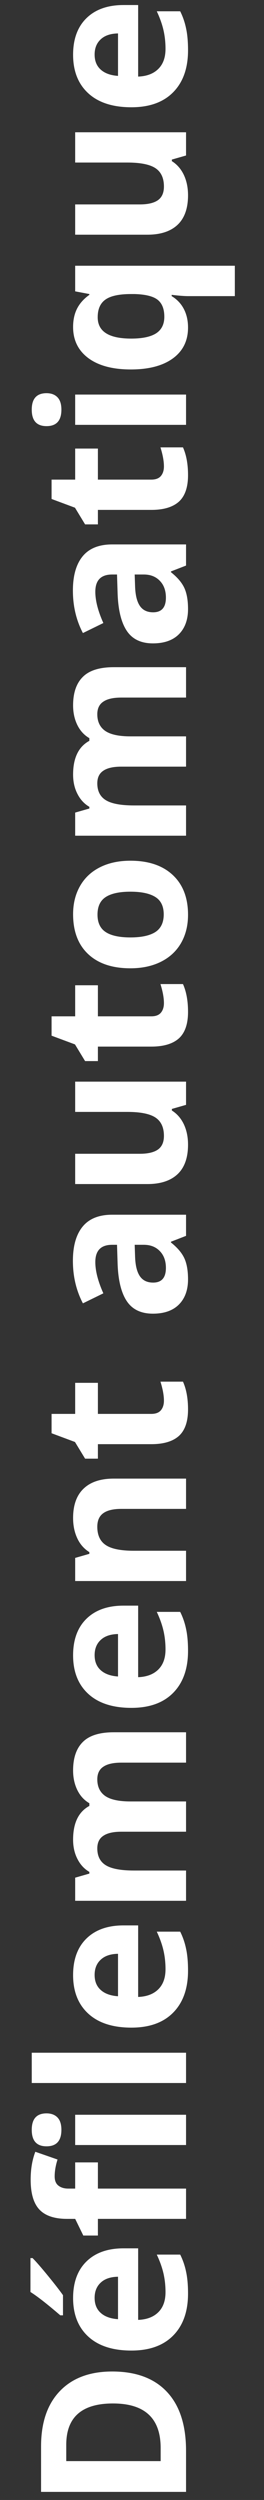 <svg width="26" height="246" viewBox="0 0 26 246" fill="none" xmlns="http://www.w3.org/2000/svg">
<rect x="0" y="0" width="26" height="246" fill="#333333" stroke="none"/>
<path d="M11.047 233.357C13.397 233.357 15.197 234.028 16.447 235.369C17.697 236.704 18.322 238.634 18.322 241.16L18.322 245.203L4.045 245.203L4.045 240.721C4.045 238.39 4.66 236.58 5.891 235.291C7.121 234.002 8.84 233.357 11.047 233.357ZM11.125 236.502C8.059 236.502 6.525 237.856 6.525 240.564L6.525 242.176L15.822 242.176L15.822 240.877C15.822 237.96 14.257 236.502 11.125 236.502Z" fill="white"/>
<path d="M9.318 226.111C9.318 226.743 9.52 227.238 9.924 227.596C10.321 227.954 10.887 228.159 11.623 228.211L11.623 224.031C10.887 224.044 10.321 224.236 9.924 224.607C9.52 224.979 9.318 225.48 9.318 226.111ZM18.518 225.691C18.518 227.449 18.033 228.823 17.062 229.812C16.092 230.802 14.719 231.297 12.941 231.297C11.112 231.297 9.699 230.841 8.703 229.93C7.701 229.012 7.199 227.745 7.199 226.131C7.199 224.588 7.639 223.387 8.518 222.527C9.396 221.668 10.611 221.238 12.16 221.238L13.605 221.238L13.605 228.279C14.452 228.247 15.113 227.996 15.588 227.527C16.063 227.059 16.301 226.401 16.301 225.555C16.301 224.897 16.232 224.275 16.096 223.689C15.959 223.104 15.741 222.492 15.441 221.854L17.746 221.854C18.006 222.374 18.199 222.931 18.322 223.523C18.453 224.116 18.518 224.839 18.518 225.691ZM6.203 227.83L5.939 227.83C4.637 226.71 3.658 225.945 3 225.535L3 222.195L3.205 222.195C3.544 222.534 4.048 223.113 4.719 223.934C5.383 224.747 5.878 225.385 6.203 225.848L6.203 227.83Z" fill="white"/>
<path d="M9.641 212.781L9.641 215.359L18.322 215.359L18.322 218.338L9.641 218.338L9.641 219.979L8.205 219.979L7.404 218.338L6.604 218.338C5.36 218.338 4.452 218.032 3.879 217.42C3.306 216.808 3.02 215.828 3.02 214.48C3.02 213.452 3.173 212.537 3.479 211.736L5.666 212.498C5.477 213.097 5.383 213.65 5.383 214.158C5.383 214.581 5.51 214.887 5.764 215.076C6.011 215.265 6.33 215.359 6.721 215.359L7.404 215.359L7.404 212.781L9.641 212.781ZM4.582 211.199C3.612 211.199 3.127 210.659 3.127 209.578C3.127 208.497 3.612 207.957 4.582 207.957C5.044 207.957 5.406 208.094 5.666 208.367C5.92 208.634 6.047 209.038 6.047 209.578C6.047 210.659 5.559 211.199 4.582 211.199ZM18.322 208.094L18.322 211.072L7.404 211.072L7.404 208.094L18.322 208.094Z" fill="white"/>
<path d="M18.322 201.99L18.322 204.969L3.127 204.969L3.127 201.99L18.322 201.99Z" fill="white"/>
<path d="M9.318 194.334C9.318 194.965 9.52 195.46 9.924 195.818C10.321 196.176 10.887 196.382 11.623 196.434L11.623 192.254C10.887 192.267 10.321 192.459 9.924 192.83C9.52 193.201 9.318 193.702 9.318 194.334ZM18.518 193.914C18.518 195.672 18.032 197.046 17.062 198.035C16.092 199.025 14.719 199.52 12.941 199.52C11.112 199.52 9.699 199.064 8.703 198.152C7.701 197.234 7.199 195.968 7.199 194.354C7.199 192.811 7.639 191.609 8.518 190.75C9.396 189.891 10.611 189.461 12.16 189.461L13.605 189.461L13.605 196.502C14.452 196.469 15.113 196.219 15.588 195.75C16.063 195.281 16.301 194.624 16.301 193.777C16.301 193.12 16.232 192.498 16.096 191.912C15.959 191.326 15.741 190.714 15.441 190.076L17.746 190.076C18.006 190.597 18.199 191.154 18.322 191.746C18.453 192.339 18.518 193.061 18.518 193.914Z" fill="white"/>
<path d="M18.322 177.264L18.322 180.242L11.945 180.242C11.158 180.242 10.568 180.376 10.178 180.643C9.781 180.903 9.582 181.316 9.582 181.883C9.582 182.645 9.862 183.198 10.422 183.543C10.982 183.888 11.903 184.061 13.185 184.061L18.322 184.061L18.322 187.039L7.404 187.039L7.404 184.764L8.801 184.363L8.801 184.197C8.299 183.904 7.909 183.481 7.629 182.928C7.342 182.374 7.199 181.74 7.199 181.023C7.199 179.389 7.733 178.283 8.801 177.703L8.801 177.439C8.293 177.146 7.899 176.717 7.619 176.15C7.339 175.577 7.199 174.933 7.199 174.217C7.199 172.98 7.518 172.046 8.156 171.414C8.788 170.776 9.803 170.457 11.203 170.457L18.322 170.457L18.322 173.445L11.945 173.445C11.158 173.445 10.568 173.579 10.178 173.846C9.781 174.106 9.582 174.52 9.582 175.086C9.582 175.815 9.842 176.362 10.363 176.727C10.884 177.085 11.711 177.264 12.844 177.264L18.322 177.264Z" fill="white"/>
<path d="M9.318 162.869C9.318 163.501 9.52 163.995 9.924 164.354C10.321 164.712 10.887 164.917 11.623 164.969L11.623 160.789C10.887 160.802 10.321 160.994 9.924 161.365C9.52 161.736 9.318 162.238 9.318 162.869ZM18.518 162.449C18.518 164.207 18.032 165.581 17.062 166.57C16.092 167.56 14.719 168.055 12.941 168.055C11.112 168.055 9.699 167.599 8.703 166.687C7.701 165.77 7.199 164.503 7.199 162.889C7.199 161.346 7.639 160.145 8.518 159.285C9.396 158.426 10.611 157.996 12.16 157.996L13.605 157.996L13.605 165.037C14.452 165.005 15.113 164.754 15.588 164.285C16.063 163.816 16.301 163.159 16.301 162.312C16.301 161.655 16.232 161.033 16.096 160.447C15.959 159.861 15.741 159.249 15.441 158.611L17.746 158.611C18.006 159.132 18.199 159.689 18.322 160.281C18.453 160.874 18.518 161.596 18.518 162.449Z" fill="white"/>
<path d="M18.322 145.496L18.322 148.475L11.945 148.475C11.158 148.475 10.568 148.615 10.178 148.895C9.781 149.174 9.582 149.62 9.582 150.232C9.582 151.066 9.862 151.668 10.422 152.039C10.975 152.41 11.896 152.596 13.185 152.596L18.322 152.596L18.322 155.574L7.404 155.574L7.404 153.299L8.801 152.898L8.801 152.732C8.273 152.4 7.876 151.945 7.609 151.365C7.336 150.779 7.199 150.115 7.199 149.373C7.199 148.104 7.544 147.14 8.234 146.482C8.918 145.825 9.908 145.496 11.203 145.496L18.322 145.496Z" fill="white"/>
<path d="M16.145 137.83C16.145 137.309 16.031 136.684 15.803 135.955L18.02 135.955C18.352 136.697 18.518 137.609 18.518 138.689C18.518 139.881 18.218 140.75 17.619 141.297C17.014 141.837 16.109 142.107 14.904 142.107L9.641 142.107L9.641 143.533L8.381 143.533L7.385 141.893L5.08 141.033L5.08 139.129L7.404 139.129L7.404 136.072L9.641 136.072L9.641 139.129L14.904 139.129C15.328 139.129 15.64 139.012 15.842 138.777C16.044 138.536 16.145 138.221 16.145 137.83Z" fill="white"/>
<path d="M18.322 121.609L16.838 122.186L16.838 122.264C17.469 122.765 17.909 123.283 18.156 123.816C18.397 124.344 18.518 125.034 18.518 125.887C18.518 126.935 18.218 127.762 17.619 128.367C17.02 128.966 16.167 129.266 15.06 129.266C13.902 129.266 13.049 128.862 12.502 128.055C11.949 127.241 11.643 126.017 11.584 124.383L11.525 122.488L11.047 122.488C9.94 122.488 9.387 123.055 9.387 124.187C9.387 125.06 9.65 126.085 10.178 127.264L8.166 128.25C7.508 126.993 7.18 125.6 7.18 124.07C7.18 122.605 7.499 121.482 8.137 120.701C8.775 119.92 9.745 119.529 11.047 119.529L18.322 119.529L18.322 121.609ZM13.264 122.488L13.303 123.641C13.329 124.507 13.485 125.151 13.771 125.574C14.058 125.997 14.494 126.209 15.08 126.209C15.92 126.209 16.34 125.727 16.34 124.764C16.34 124.074 16.141 123.523 15.744 123.113C15.347 122.697 14.82 122.488 14.162 122.488L13.264 122.488Z" fill="white"/>
<path d="M18.322 108.719L16.926 109.119L16.926 109.275C17.434 109.594 17.828 110.047 18.107 110.633C18.381 111.219 18.518 111.886 18.518 112.635C18.518 113.917 18.176 114.884 17.492 115.535C16.802 116.186 15.812 116.512 14.523 116.512L7.404 116.512L7.404 113.533L13.781 113.533C14.569 113.533 15.162 113.393 15.559 113.113C15.949 112.833 16.145 112.387 16.145 111.775C16.145 110.942 15.868 110.34 15.314 109.969C14.755 109.598 13.83 109.412 12.541 109.412L7.404 109.412L7.404 106.434L18.322 106.434L18.322 108.719Z" fill="white"/>
<path d="M16.145 98.709C16.145 98.188 16.031 97.563 15.803 96.834L18.02 96.834C18.352 97.576 18.518 98.488 18.518 99.568C18.518 100.76 18.218 101.629 17.619 102.176C17.014 102.716 16.109 102.986 14.904 102.986L9.641 102.986L9.641 104.412L8.381 104.412L7.385 102.771L5.08 101.912L5.08 100.008L7.404 100.008L7.404 96.951L9.641 96.951L9.641 100.008L14.904 100.008C15.328 100.008 15.64 99.891 15.842 99.656C16.044 99.415 16.145 99.1 16.145 98.709Z" fill="white"/>
<path d="M12.844 92.244C13.925 92.244 14.742 92.068 15.295 91.717C15.848 91.359 16.125 90.779 16.125 89.978C16.125 89.184 15.852 88.615 15.305 88.269C14.751 87.918 13.931 87.742 12.844 87.742C11.763 87.742 10.953 87.918 10.412 88.269C9.872 88.621 9.602 89.197 9.602 89.998C9.602 90.792 9.872 91.365 10.412 91.717C10.946 92.068 11.757 92.244 12.844 92.244ZM12.844 84.695C14.621 84.695 16.011 85.164 17.014 86.102C18.016 87.039 18.518 88.344 18.518 90.018C18.518 91.066 18.29 91.99 17.834 92.791C17.372 93.592 16.711 94.207 15.852 94.637C14.992 95.066 13.99 95.281 12.844 95.281C11.06 95.281 9.673 94.816 8.684 93.885C7.694 92.954 7.199 91.645 7.199 89.959C7.199 88.911 7.427 87.986 7.883 87.186C8.339 86.385 8.993 85.769 9.846 85.34C10.699 84.91 11.698 84.695 12.844 84.695Z" fill="white"/>
<path d="M18.322 72.459L18.322 75.438L11.945 75.438C11.158 75.438 10.568 75.571 10.178 75.838C9.781 76.098 9.582 76.512 9.582 77.078C9.582 77.84 9.862 78.393 10.422 78.738C10.982 79.083 11.903 79.256 13.185 79.256L18.322 79.256L18.322 82.234L7.404 82.234L7.404 79.959L8.801 79.559L8.801 79.393C8.299 79.1 7.909 78.676 7.629 78.123C7.342 77.57 7.199 76.935 7.199 76.219C7.199 74.585 7.733 73.478 8.801 72.898L8.801 72.635C8.293 72.342 7.899 71.912 7.619 71.346C7.339 70.773 7.199 70.128 7.199 69.412C7.199 68.175 7.518 67.241 8.156 66.609C8.788 65.971 9.803 65.652 11.203 65.652L18.322 65.652L18.322 68.641L11.945 68.641C11.158 68.641 10.568 68.774 10.178 69.041C9.781 69.301 9.582 69.715 9.582 70.281C9.582 71.01 9.842 71.557 10.363 71.922C10.884 72.28 11.711 72.459 12.844 72.459L18.322 72.459Z" fill="white"/>
<path d="M18.322 55.652L16.838 56.228L16.838 56.307C17.469 56.808 17.909 57.325 18.156 57.859C18.397 58.387 18.518 59.077 18.518 59.93C18.518 60.978 18.218 61.805 17.619 62.41C17.02 63.009 16.167 63.309 15.06 63.309C13.902 63.309 13.049 62.905 12.502 62.098C11.949 61.284 11.643 60.06 11.584 58.426L11.525 56.531L11.047 56.531C9.94 56.531 9.387 57.098 9.387 58.23C9.387 59.103 9.65 60.128 10.178 61.307L8.166 62.293C7.508 61.036 7.18 59.643 7.18 58.113C7.18 56.648 7.499 55.525 8.137 54.744C8.775 53.963 9.745 53.572 11.047 53.572L18.322 53.572L18.322 55.652ZM13.264 56.531L13.303 57.684C13.329 58.55 13.485 59.194 13.771 59.617C14.058 60.04 14.494 60.252 15.08 60.252C15.92 60.252 16.34 59.77 16.34 58.807C16.34 58.117 16.141 57.566 15.744 57.156C15.347 56.74 14.82 56.531 14.162 56.531L13.264 56.531Z" fill="white"/>
<path d="M16.145 45.897C16.145 45.376 16.031 44.751 15.803 44.022L18.02 44.022C18.352 44.764 18.518 45.675 18.518 46.756C18.518 47.947 18.218 48.816 17.619 49.363C17.014 49.904 16.109 50.174 14.904 50.174L9.641 50.174L9.641 51.6L8.381 51.6L7.385 49.959L5.08 49.1L5.08 47.195L7.404 47.195L7.404 44.139L9.641 44.139L9.641 47.195L14.904 47.195C15.328 47.195 15.64 47.078 15.842 46.844C16.044 46.603 16.145 46.287 16.145 45.897Z" fill="white"/>
<path d="M4.582 41.932C3.612 41.932 3.127 41.391 3.127 40.31C3.127 39.23 3.612 38.69 4.582 38.69C5.044 38.69 5.406 38.826 5.666 39.1C5.92 39.367 6.047 39.77 6.047 40.31C6.047 41.391 5.559 41.932 4.582 41.932ZM18.322 38.826L18.322 41.805L7.404 41.805L7.404 38.826L18.322 38.826Z" fill="white"/>
<path d="M16.184 31.17C16.184 30.415 15.969 29.861 15.539 29.51C15.103 29.158 14.344 28.966 13.264 28.934L12.902 28.934C11.73 28.934 10.891 29.116 10.383 29.48C9.875 29.838 9.621 30.418 9.621 31.219C9.621 32.618 10.721 33.318 12.922 33.318C14.016 33.318 14.833 33.146 15.373 32.801C15.913 32.449 16.184 31.906 16.184 31.17ZM18.518 32.234C18.518 33.523 18.023 34.533 17.033 35.262C16.037 35.991 14.654 36.355 12.883 36.355C11.099 36.355 9.706 35.984 8.703 35.242C7.701 34.493 7.199 33.471 7.199 32.176C7.199 31.486 7.329 30.884 7.59 30.369C7.85 29.855 8.254 29.402 8.801 29.012L8.801 28.934L7.404 28.67L7.404 26.15L23.127 26.15L23.127 29.139L18.547 29.139C18.15 29.139 17.603 29.096 16.906 29.012L16.906 29.139C17.434 29.458 17.834 29.881 18.107 30.408C18.381 30.936 18.518 31.544 18.518 32.234Z" fill="white"/>
<path d="M18.322 15.301L16.926 15.701L16.926 15.857C17.434 16.176 17.828 16.629 18.107 17.215C18.381 17.801 18.518 18.468 18.518 19.217C18.518 20.499 18.176 21.466 17.492 22.117C16.802 22.768 15.812 23.094 14.523 23.094L7.404 23.094L7.404 20.115L13.781 20.115C14.569 20.115 15.161 19.975 15.559 19.695C15.949 19.415 16.145 18.969 16.145 18.357C16.145 17.524 15.868 16.922 15.314 16.551C14.755 16.18 13.83 15.994 12.541 15.994L7.404 15.994L7.404 13.016L18.322 13.016L18.322 15.301Z" fill="white"/>
<path d="M9.318 5.369C9.318 6.001 9.52 6.495 9.924 6.854C10.321 7.212 10.887 7.417 11.623 7.469L11.623 3.289C10.887 3.302 10.321 3.494 9.924 3.865C9.52 4.236 9.318 4.738 9.318 5.369ZM18.518 4.949C18.518 6.707 18.032 8.081 17.062 9.07C16.092 10.06 14.719 10.555 12.941 10.555C11.112 10.555 9.699 10.099 8.703 9.188C7.701 8.27 7.199 7.003 7.199 5.389C7.199 3.846 7.639 2.645 8.518 1.785C9.396 0.926 10.611 0.496 12.16 0.496L13.605 0.496L13.605 7.537C14.452 7.505 15.113 7.254 15.588 6.785C16.063 6.316 16.301 5.659 16.301 4.812C16.301 4.155 16.232 3.533 16.096 2.947C15.959 2.361 15.741 1.749 15.441 1.111L17.746 1.111C18.006 1.632 18.199 2.189 18.322 2.781C18.453 3.374 18.518 4.096 18.518 4.949Z" fill="white"/>
</svg>
